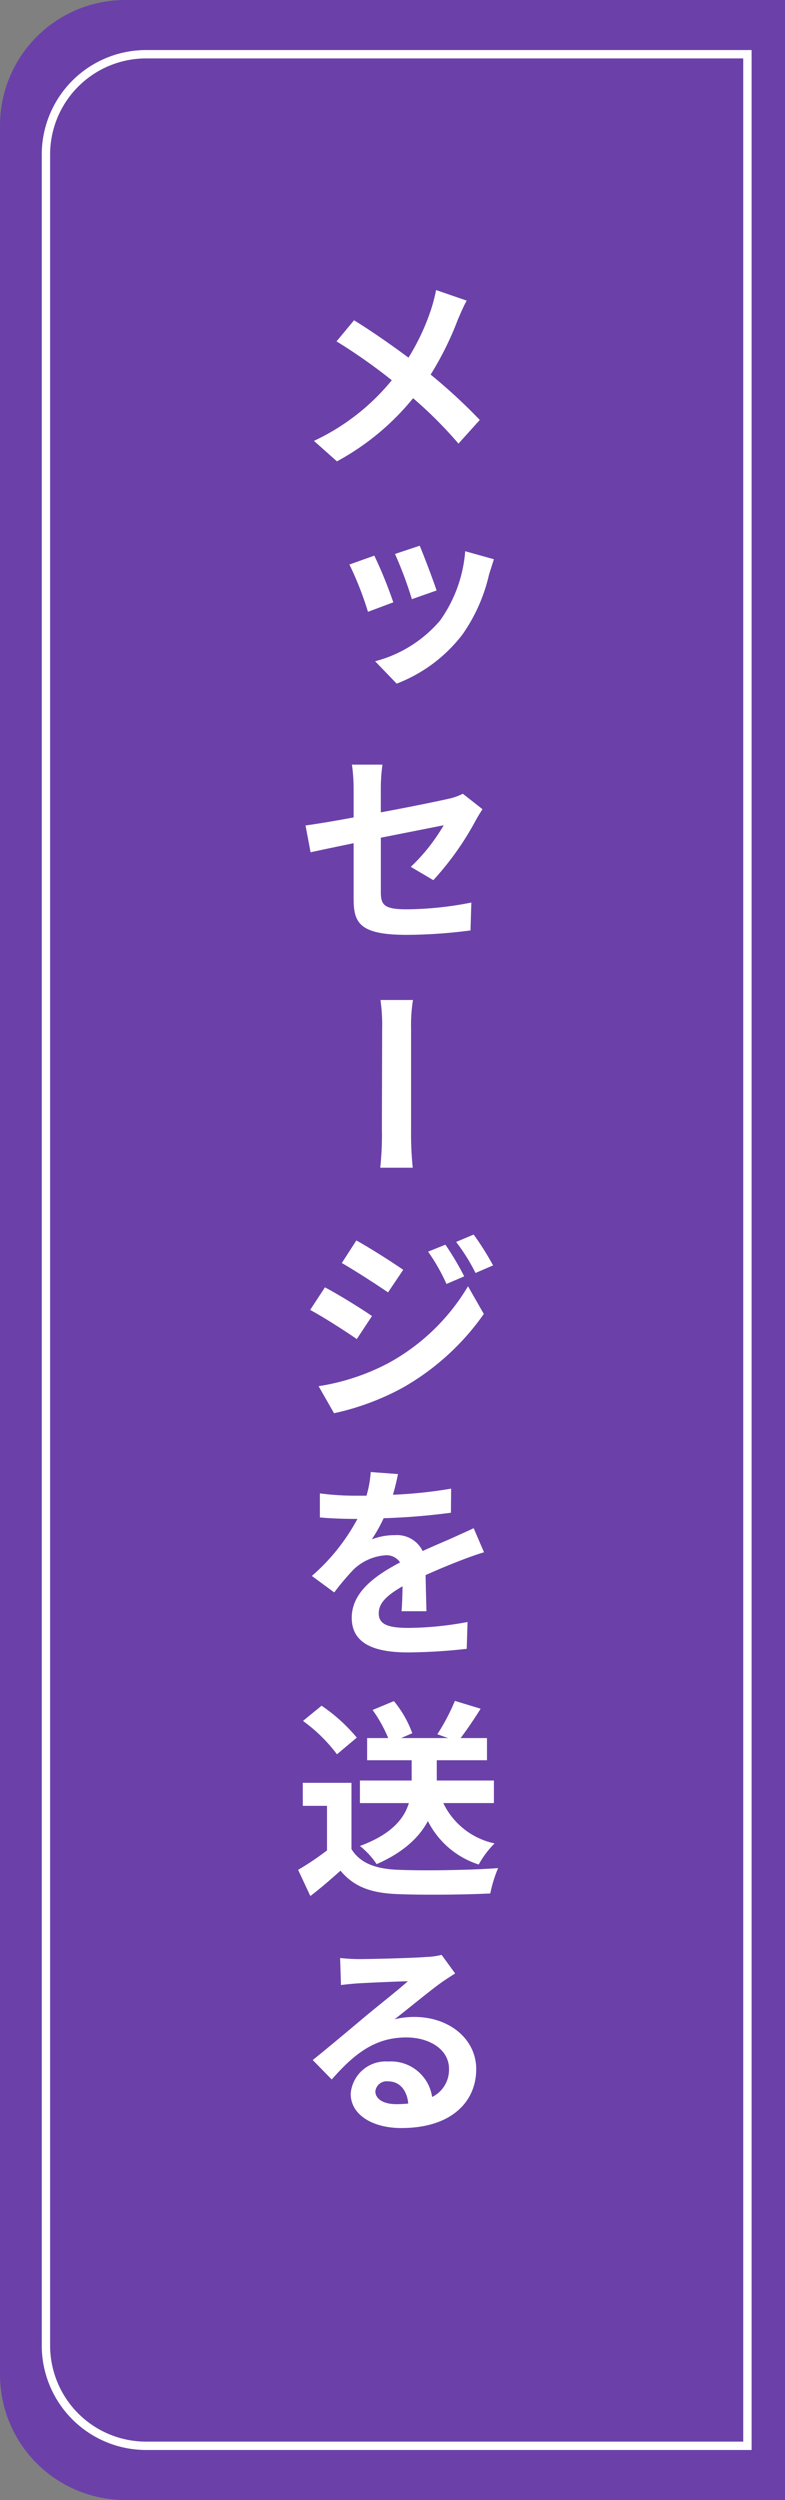 <svg id="message" xmlns="http://www.w3.org/2000/svg" width="94" height="299" viewBox="0 0 94 299">
  <rect x="0" y="0" width="94" height="299" fill="#808080" stroke="none"/>
  <defs>
    <style>
      .cls-1, .cls-2 {
        fill: #6b41a9;
      }

      .cls-2 {
        stroke: #fff;
        stroke-width: 1px;
      }

      .cls-2, .cls-3 {
        fill-rule: evenodd;
      }

      .cls-3 {
        fill: #fff;
      }
    </style>
  </defs>
  <path id="長方形_13" data-name="長方形 13" class="cls-1" d="M15,0H94a0,0,0,0,1,0,0V299a0,0,0,0,1,0,0H15A15,15,0,0,1,0,284V15A15,15,0,0,1,15,0Z"/>
  <path id="長方形_13_のコピー" data-name="長方形 13 のコピー" class="cls-2" d="M17.5,6.486H89.5V292.514H17.5a12,12,0,0,1-12-12V18.486A12,12,0,0,1,17.5,6.486Z"/>
  <path id="メッセージを送る" class="cls-3" d="M55.886,35.954l-3.663-1.263a21.087,21.087,0,0,1-.581,2.248,26.8,26.8,0,0,1-2.728,5.835c-2-1.49-4.547-3.259-6.517-4.471l-2.1,2.526a65.426,65.426,0,0,1,6.618,4.648,26.482,26.482,0,0,1-9.321,7.25l2.753,2.45a30.33,30.33,0,0,0,9.119-7.553A50.114,50.114,0,0,1,54.9,53.055l2.551-2.829A65.68,65.68,0,0,0,51.566,44.8a37.469,37.469,0,0,0,3.284-6.643C55.1,37.6,55.557,36.51,55.886,35.954ZM41.841,67.516a38.76,38.76,0,0,1,2.223,5.658l3.031-1.137a51.642,51.642,0,0,0-2.273-5.583Zm17.3-.631-3.435-.96A16.454,16.454,0,0,1,52.7,74.21a15.28,15.28,0,0,1-7.78,4.875L47.5,81.763a18.062,18.062,0,0,0,7.881-5.886A20.3,20.3,0,0,0,58.563,68.7ZM47.3,66.253a46.952,46.952,0,0,1,2.021,5.406l2.956-1.036c-0.354-1.111-1.566-4.294-2.021-5.355Zm-4.951,41.311c0,2.88.808,4.244,6.391,4.244a60.821,60.821,0,0,0,7.6-.53l0.1-3.335a40.914,40.914,0,0,1-7.73.809c-2.7,0-3.107-.506-3.107-2.072v-6.492l7.528-1.49a22.224,22.224,0,0,1-3.941,4.976l2.7,1.592a35.167,35.167,0,0,0,5.077-7.149c0.227-.429.581-0.985,0.808-1.339l-2.349-1.844a7.318,7.318,0,0,1-1.743.606c-1.111.253-4.522,0.96-8.083,1.617v-2.88a20.432,20.432,0,0,1,.2-2.829H42.144a20.719,20.719,0,0,1,.2,2.829v3.486c-2.425.455-4.6,0.808-5.759,0.96l0.606,3.208c1.036-.227,2.955-0.631,5.153-1.086v6.719Zm3.385,27.671a36.911,36.911,0,0,1-.2,4.421h3.89a39.087,39.087,0,0,1-.2-4.421V123.06a18.915,18.915,0,0,1,.227-3.461h-3.89a21.389,21.389,0,0,1,.2,3.461C45.756,125.207,45.731,133.543,45.731,135.235Zm7.6,13.627-2.071.833a22.675,22.675,0,0,1,2.2,3.865l2.122-.909A33.185,33.185,0,0,0,53.334,148.862Zm3.385-1.213-2.1.884a22.8,22.8,0,0,1,2.324,3.714l2.1-.91A34.816,34.816,0,0,0,56.719,147.649Zm-14.045.707-1.743,2.7c1.591,0.91,4.168,2.577,5.532,3.511l1.819-2.7C47.019,150.984,44.316,149.266,42.674,148.356Zm-4.522,17.43L40,169.019a30.817,30.817,0,0,0,8.184-3.031,29.847,29.847,0,0,0,9.751-8.841l-1.895-3.309a25.02,25.02,0,0,1-9.548,9.195A26.739,26.739,0,0,1,38.153,165.786Zm0.758-11.822-1.768,2.7c1.642,0.884,4.193,2.526,5.582,3.486l1.819-2.753C43.281,156.516,40.578,154.848,38.911,153.964Zm5.481,22.089a13.1,13.1,0,0,1-.505,2.829H42.674a31.993,31.993,0,0,1-4.37-.277v2.879c1.364,0.127,3.183.177,4.218,0.177H42.8a24.129,24.129,0,0,1-5.456,6.82l2.678,1.971a31.232,31.232,0,0,1,2.3-2.728,6.183,6.183,0,0,1,3.84-1.718,1.927,1.927,0,0,1,1.743.859c-2.779,1.465-5.785,3.46-5.785,6.618,0,3.183,2.854,4.143,6.745,4.143a66.619,66.619,0,0,0,7.022-.43l0.1-3.208a39.72,39.72,0,0,1-7.048.707c-2.4,0-3.587-.379-3.587-1.743,0-1.237.985-2.172,2.855-3.233-0.025,1.086-.051,2.248-0.126,2.981h2.981c-0.025-1.137-.076-2.93-0.1-4.32,1.516-.682,2.93-1.263,4.042-1.692,0.834-.329,2.147-0.808,2.955-1.036l-1.238-2.879c-0.935.429-1.819,0.833-2.779,1.263-1.036.454-2.071,0.884-3.334,1.465a3.4,3.4,0,0,0-3.284-1.9,7.7,7.7,0,0,0-2.8.5,18.259,18.259,0,0,0,1.414-2.526,79.007,79.007,0,0,0,8.058-.656l0.025-2.88a55.083,55.083,0,0,1-6.972.732c0.3-1.01.48-1.844,0.606-2.475Zm14.752,39.594v-2.7H52.3v-2.425h6.012v-2.652H55.153c0.733-.96,1.591-2.223,2.4-3.511l-3.082-.935a25.086,25.086,0,0,1-2.1,3.991l1.288,0.455H48.03l1.339-.581a13.066,13.066,0,0,0-2.2-3.84l-2.551,1.061a16.633,16.633,0,0,1,1.869,3.36H43.963v2.652h5.33v2.425H43.1v2.7h5.86c-0.556,1.819-2.021,3.713-5.86,5.128a9.452,9.452,0,0,1,2,2.172c3.284-1.44,5.128-3.258,6.138-5.153a10.339,10.339,0,0,0,6.088,5.2,11.023,11.023,0,0,1,1.895-2.526,8.827,8.827,0,0,1-6.138-4.825h6.062Zm-16.419-7.831A20.237,20.237,0,0,0,38.506,204l-2.223,1.819a19.092,19.092,0,0,1,4.067,3.991Zm-0.631,5.406H36.258v2.753h2.9v5.33a33.076,33.076,0,0,1-3.461,2.324l1.465,3.132c1.389-1.06,2.5-2.046,3.612-3.031,1.642,1.971,3.713,2.678,6.82,2.8,3.006,0.126,8.083.076,11.115-.076a15.729,15.729,0,0,1,.935-3.031c-3.36.253-9.043,0.328-12,.2-2.627-.1-4.522-0.783-5.557-2.475v-7.932Zm2.854,36.891a1.364,1.364,0,0,1,1.541-1.187c1.339,0,2.248,1.036,2.4,2.652a12.934,12.934,0,0,1-1.44.076C45.933,251.654,44.948,251.048,44.948,250.113Zm-4.218-15.939,0.1,3.233c0.581-.076,1.339-0.151,2.021-0.2,1.314-.076,4.7-0.227,5.987-0.252-1.212,1.086-3.814,3.132-5.2,4.294-1.44,1.212-4.42,3.713-6.189,5.128l2.273,2.324c2.652-3.006,5.128-5.027,8.917-5.027,2.9,0,5.128,1.515,5.128,3.738a3.63,3.63,0,0,1-2.021,3.385,4.985,4.985,0,0,0-5.279-4.244,4.194,4.194,0,0,0-4.471,3.865c0,2.5,2.6,4.092,6.063,4.092,5.987,0,8.967-3.132,8.967-7.047,0-3.587-3.208-6.239-7.4-6.239a9.811,9.811,0,0,0-2.374.277c1.566-1.212,4.193-3.385,5.532-4.344,0.556-.405,1.137-0.758,1.718-1.137L52.88,233.8a8.924,8.924,0,0,1-1.895.253c-1.415.126-6.694,0.252-8.007,0.252A22.287,22.287,0,0,1,40.729,234.174Z"/>
</svg>
